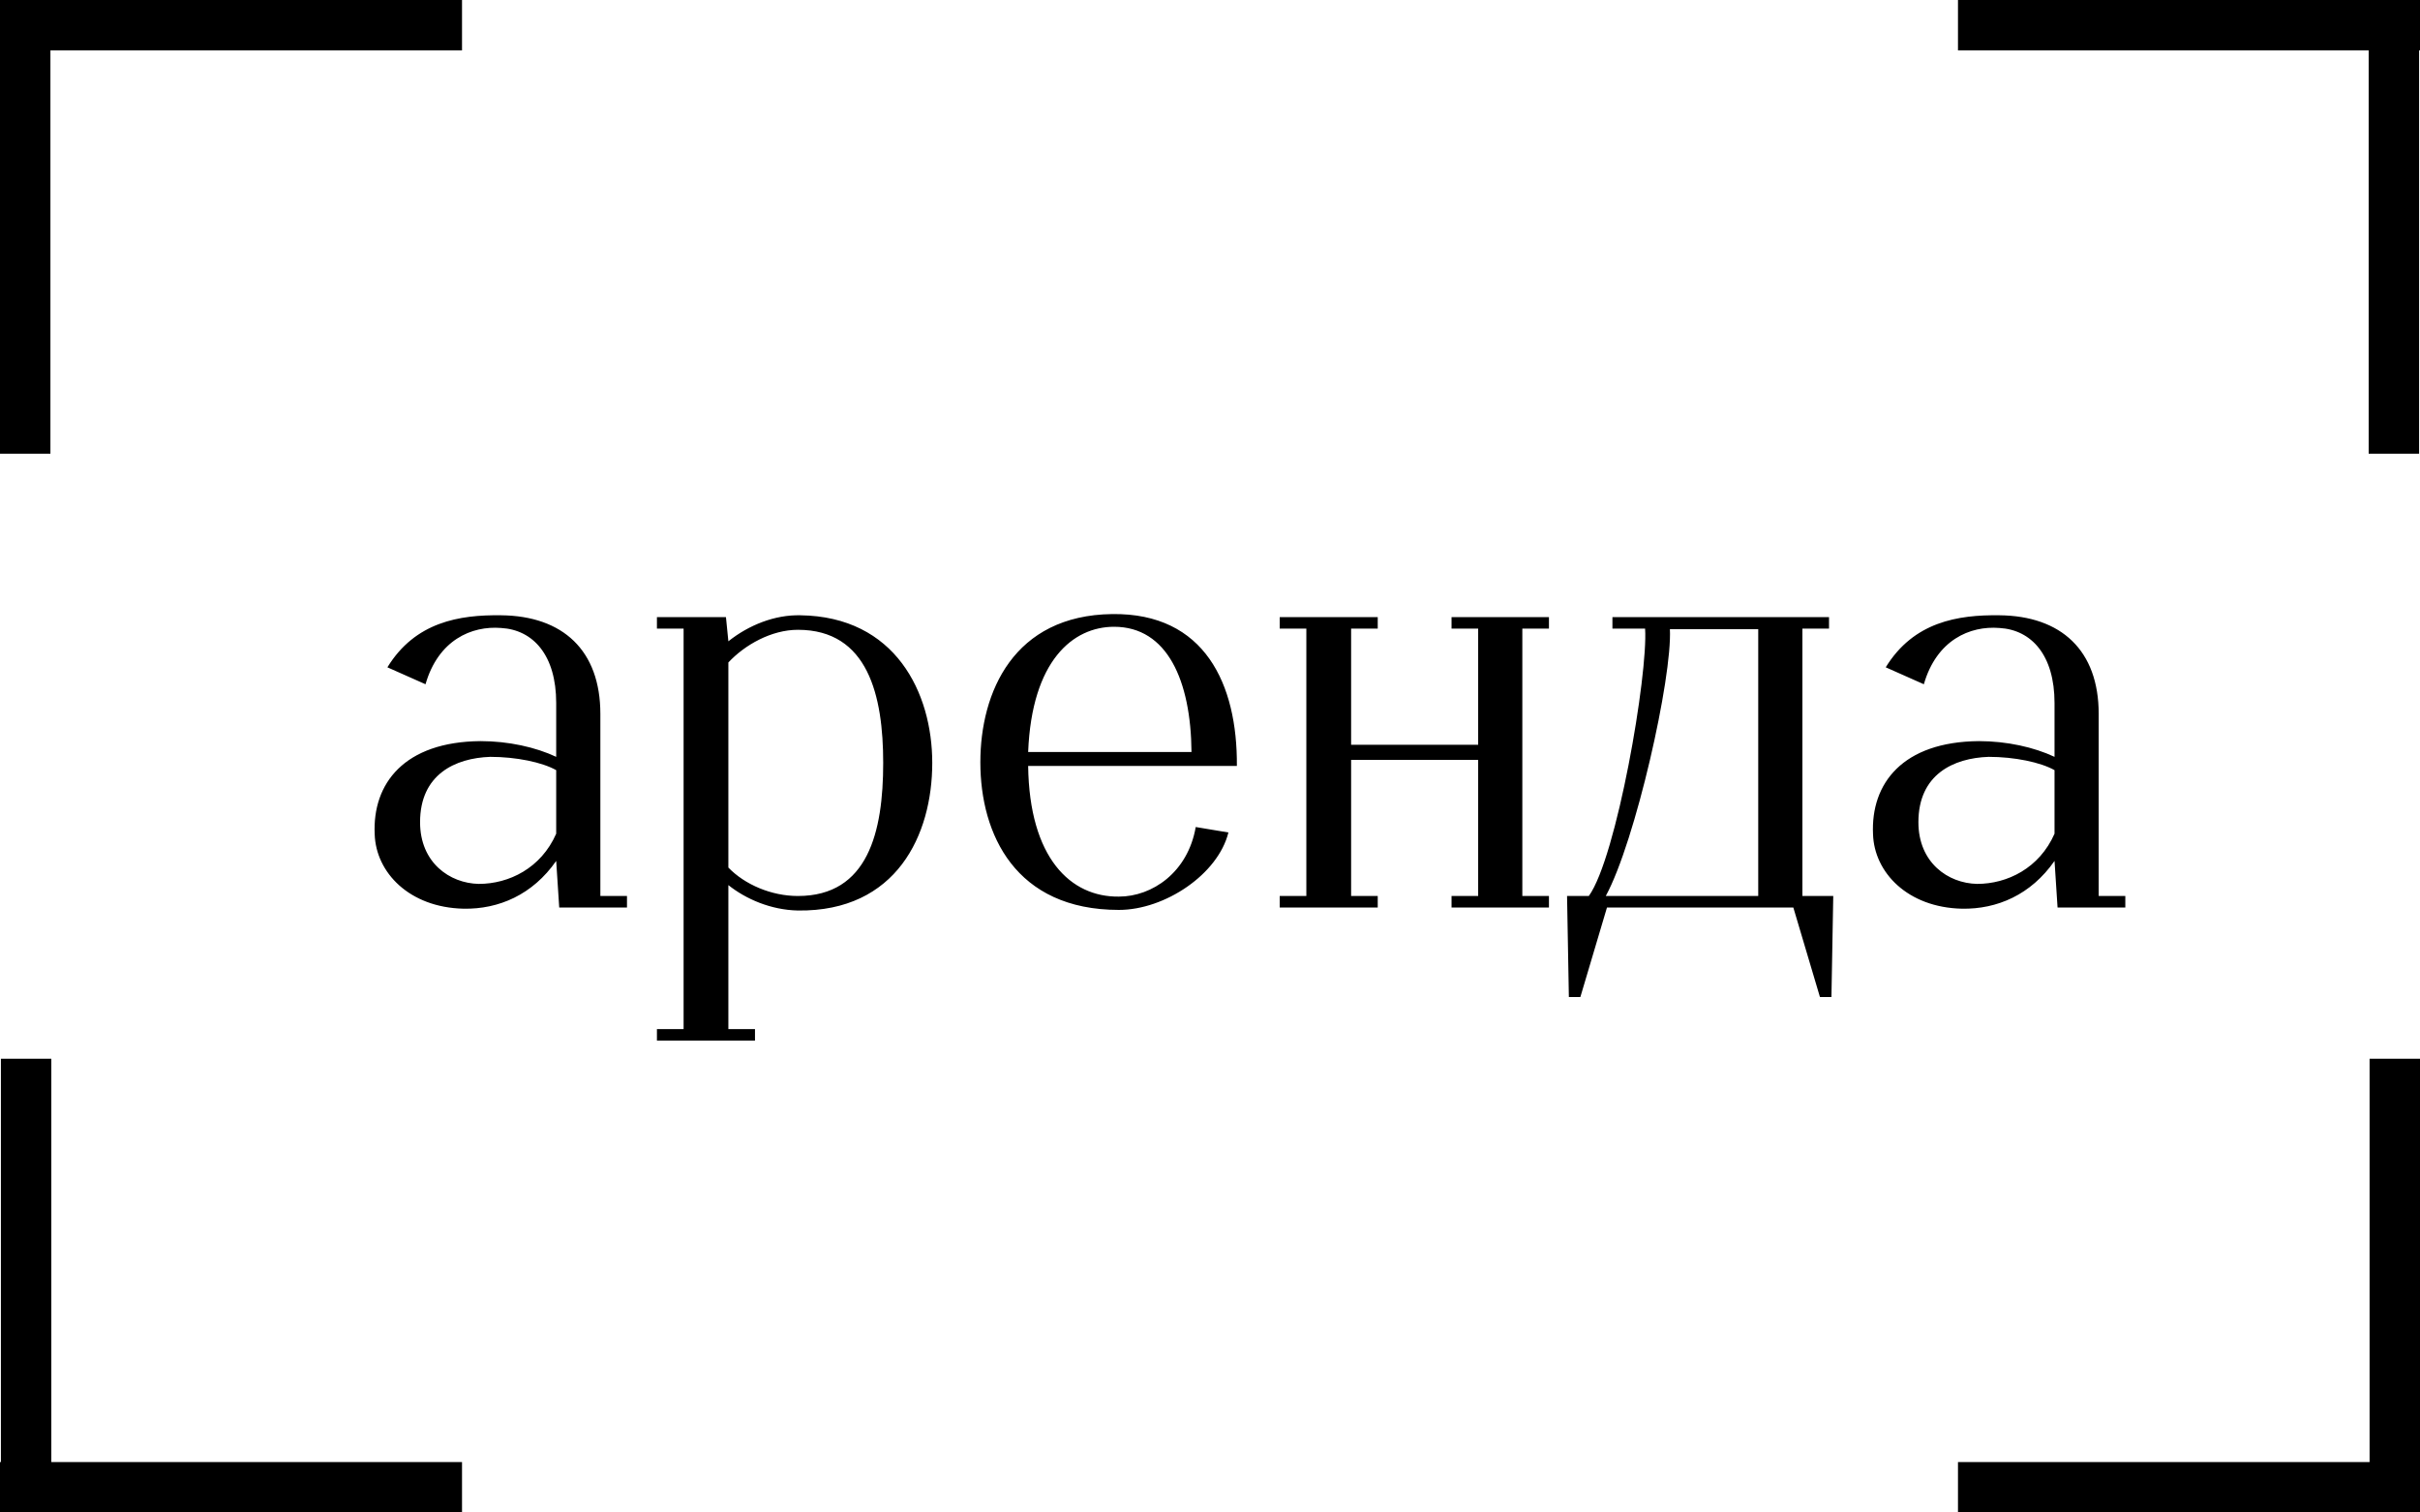 <?xml version="1.0" encoding="UTF-8"?> <svg xmlns="http://www.w3.org/2000/svg" width="48" height="30" viewBox="0 0 48 30" fill="none"><path d="M9.496 17.532C10.096 17.532 10.732 17.22 11.032 16.536V16.38V15.276C10.756 15.12 10.24 15.012 9.724 15.012C9.028 15.036 8.332 15.36 8.332 16.308C8.332 17.112 8.92 17.52 9.496 17.532ZM9.196 18.024C8.116 18 7.456 17.304 7.432 16.548C7.384 15.54 8.02 14.712 9.532 14.7C10.084 14.7 10.624 14.82 11.032 15.012V13.944C11.032 12.996 10.576 12.492 9.94 12.456C9.352 12.408 8.692 12.696 8.44 13.572L7.684 13.236C8.236 12.336 9.112 12.192 9.94 12.204C11.164 12.216 11.908 12.9 11.908 14.16V17.772H12.436V18H11.092L11.032 17.076C10.564 17.748 9.892 18.036 9.196 18.024ZM15.826 17.772C17.218 17.772 17.518 16.5 17.518 15.132C17.518 13.8 17.218 12.492 15.826 12.492C15.299 12.492 14.771 12.792 14.447 13.14V17.208C14.771 17.544 15.299 17.772 15.826 17.772ZM13.03 20.64V20.412H13.559V12.468H13.03V12.24H14.399L14.447 12.72C14.854 12.396 15.37 12.192 15.874 12.204C17.759 12.228 18.491 13.74 18.491 15.132C18.491 16.56 17.782 18.084 15.826 18.06C15.287 18.048 14.794 17.832 14.447 17.556V20.412H14.975V20.64H13.03ZM22.193 18.048C20.141 18.048 19.445 16.548 19.445 15.12C19.445 13.728 20.105 12.204 22.061 12.18C23.897 12.156 24.545 13.572 24.533 15.192H20.393C20.417 17.016 21.233 17.796 22.193 17.784C22.853 17.784 23.561 17.304 23.717 16.404L24.365 16.512C24.161 17.34 23.105 18.048 22.193 18.048ZM20.393 14.916H23.633C23.621 13.5 23.153 12.432 22.097 12.432C21.281 12.432 20.465 13.104 20.393 14.916ZM25.383 18V17.772H25.911V12.468H25.383V12.24H27.327V12.468H26.799V14.772H29.319V12.468H28.791V12.24H30.723V12.468H30.195V17.772H30.723V18H28.791V17.772H29.319V15.072H26.799V17.772H27.327V18H25.383ZM31.85 17.772H34.874V12.48H33.122C33.17 13.44 32.438 16.692 31.85 17.772ZM31.118 19.776L31.082 17.772H31.514C32.066 17.004 32.69 13.38 32.63 12.468H31.982V12.24H36.278V12.468H35.75V17.772H36.362L36.326 19.776H36.098L35.57 18H31.874L31.346 19.776H31.118ZM39.215 17.532C39.815 17.532 40.451 17.22 40.751 16.536V16.38V15.276C40.475 15.12 39.959 15.012 39.443 15.012C38.747 15.036 38.051 15.36 38.051 16.308C38.051 17.112 38.639 17.52 39.215 17.532ZM38.915 18.024C37.835 18 37.175 17.304 37.151 16.548C37.103 15.54 37.739 14.712 39.251 14.7C39.803 14.7 40.343 14.82 40.751 15.012V13.944C40.751 12.996 40.295 12.492 39.659 12.456C39.071 12.408 38.411 12.696 38.159 13.572L37.403 13.236C37.955 12.336 38.831 12.192 39.659 12.204C40.883 12.216 41.627 12.9 41.627 14.16V17.772H42.155V18H40.811L40.751 17.076C40.283 17.748 39.611 18.036 38.915 18.024Z" fill="black"></path><line y1="0.5" x2="9.164" y2="0.5" stroke="black"></line><line x1="0.5" x2="0.5" y2="9" stroke="black"></line><line x1="47.482" x2="47.482" y2="9" stroke="black"></line><line x1="48" y1="0.5" x2="38.836" y2="0.5" stroke="black"></line><line x1="48" y1="29.5" x2="38.836" y2="29.5" stroke="black"></line><line x1="47.5" y1="30" x2="47.5" y2="21" stroke="black"></line><line x1="0.518" y1="30" x2="0.518" y2="21" stroke="black"></line><line y1="29.5" x2="9.164" y2="29.5" stroke="black"></line></svg> 